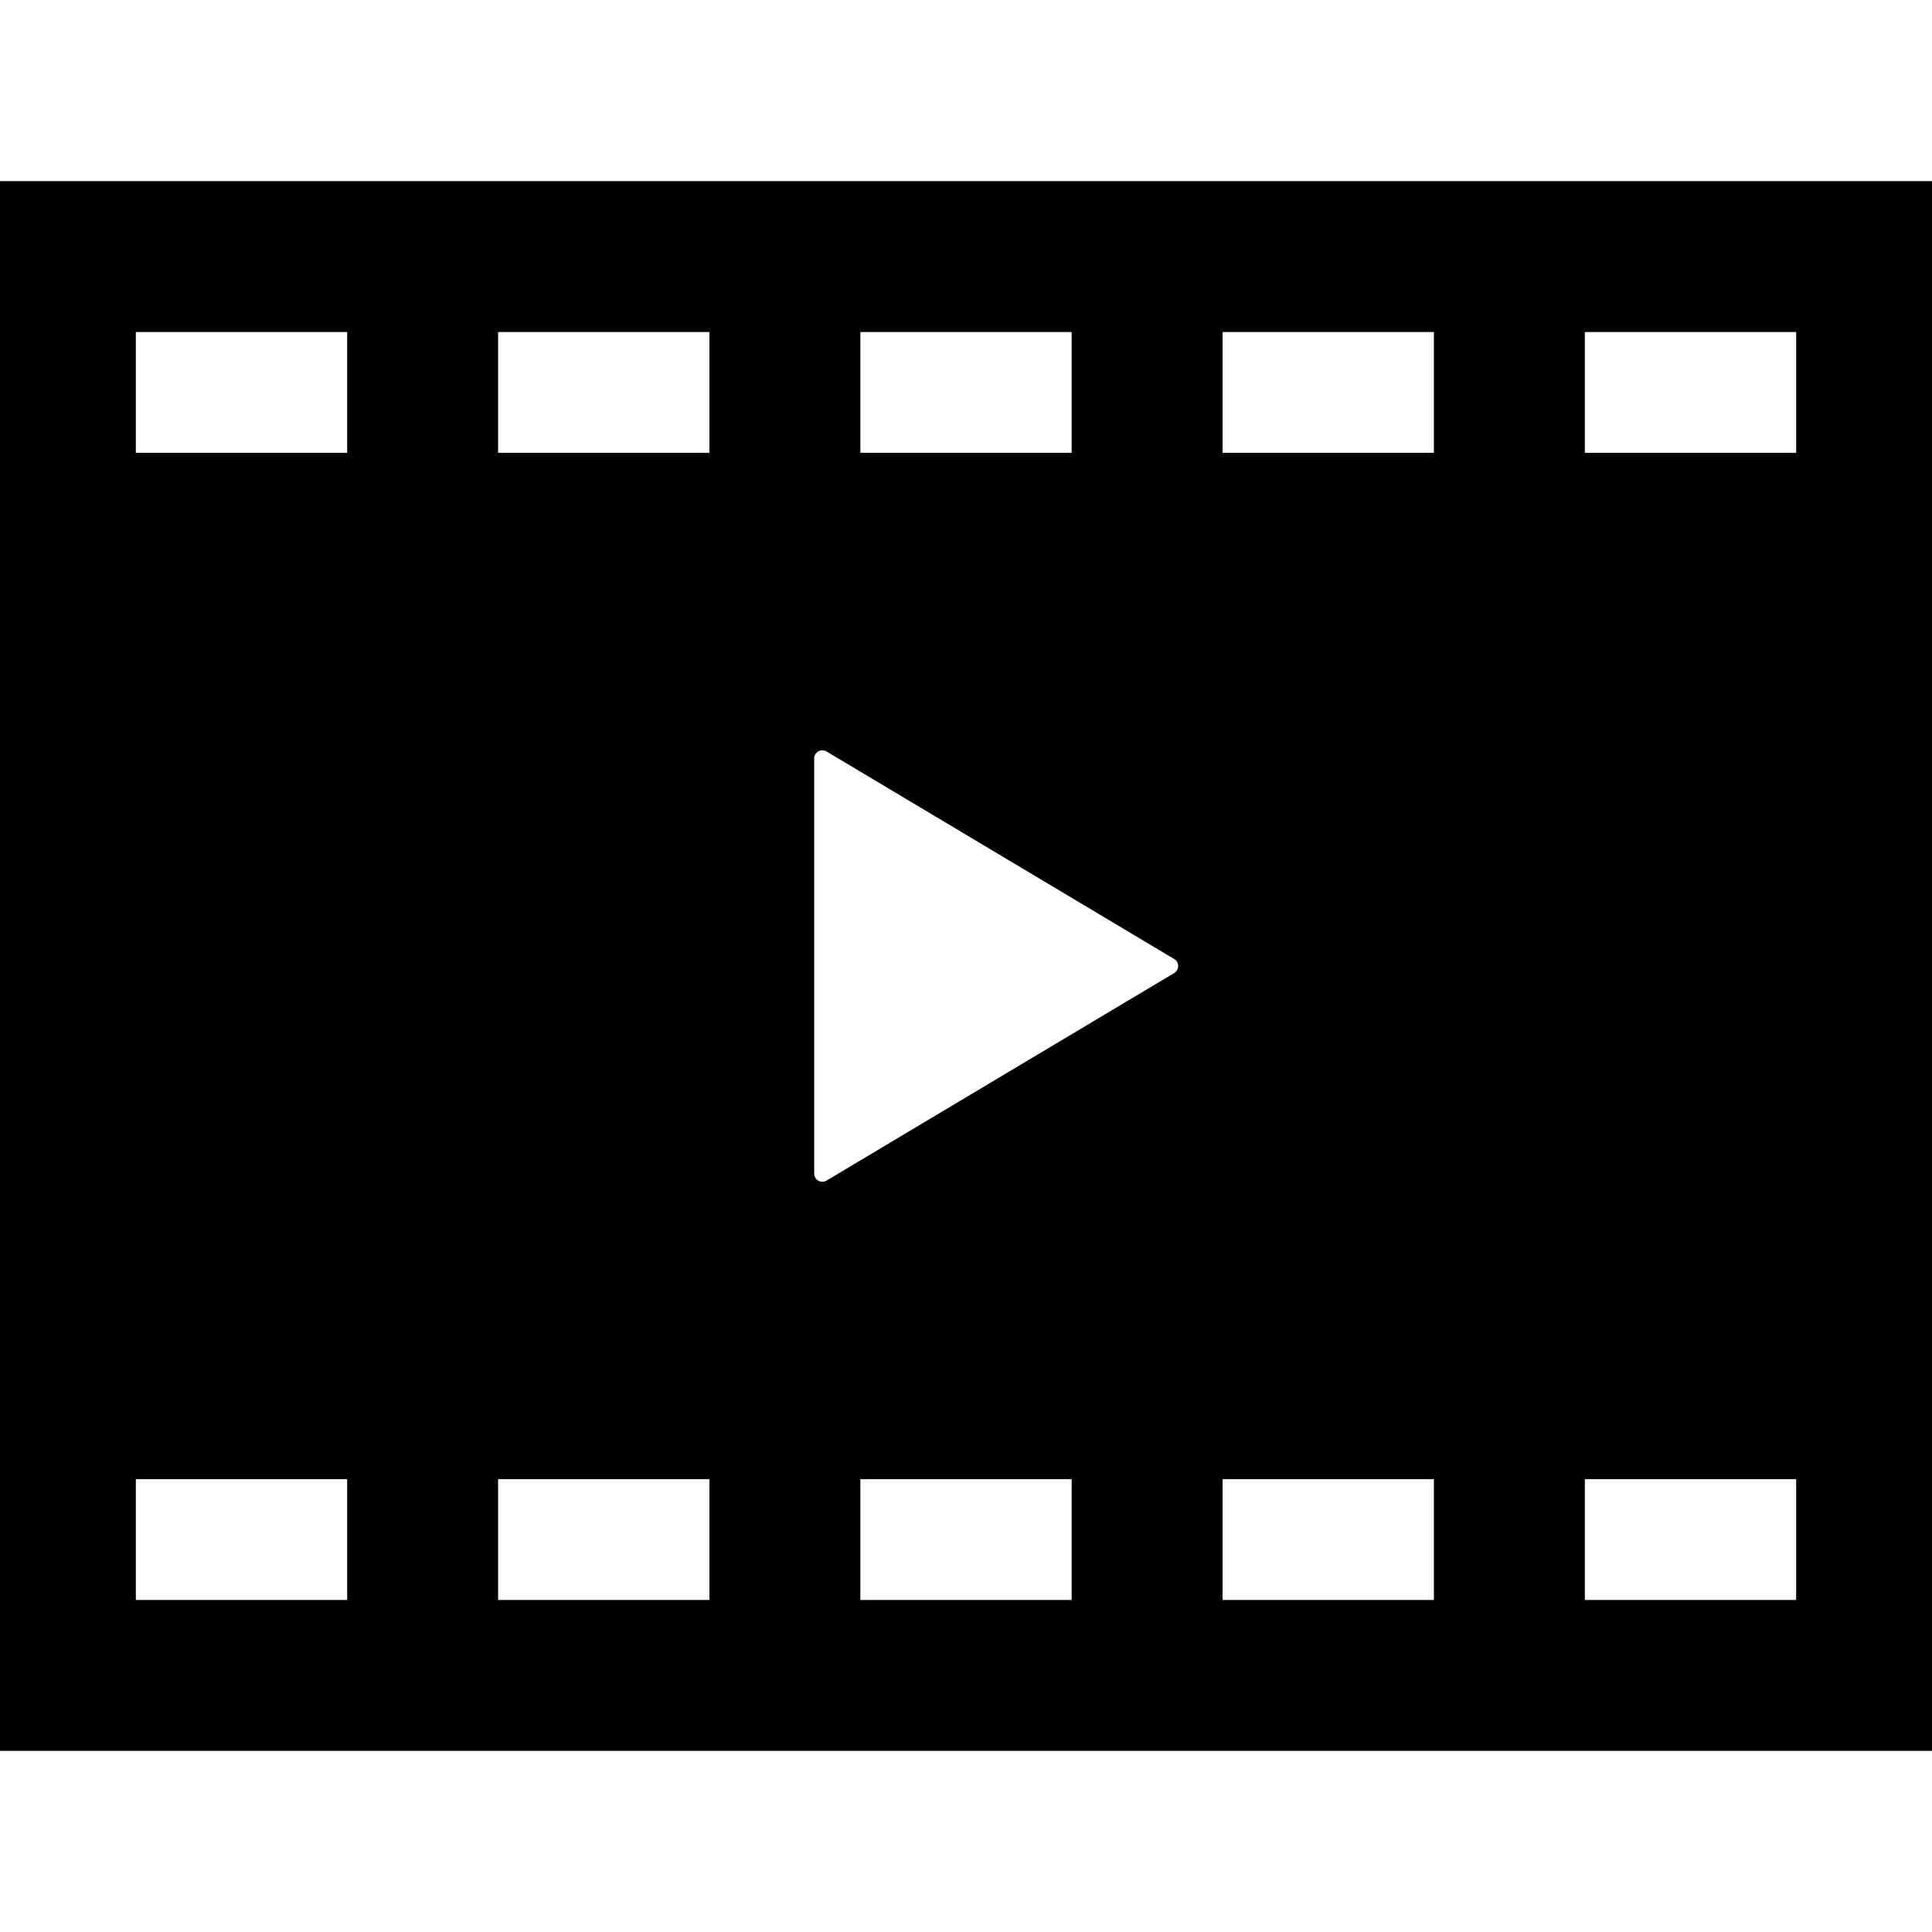 <?xml version="1.0" encoding="utf-8"?>

<!DOCTYPE svg PUBLIC "-//W3C//DTD SVG 1.1//EN" "http://www.w3.org/Graphics/SVG/1.1/DTD/svg11.dtd">

<svg version="1.1" id="_x32_" xmlns="http://www.w3.org/2000/svg" xmlns:xlink="http://www.w3.org/1999/xlink" 
	 width="800px" height="800px" viewBox="0 0 512 512"  xml:space="preserve">
<style type="text/css">
<![CDATA[
	.st0{fill:#000000;}
]]>
</style>
<g>
	<path class="st0" d="M0,48v416h512V48H0z M228,88h56v32h-56V88z M92,424H36v-32h56V424z M92,120H36V88h56V120z M188,424h-56v-32h56
		V424z M188,120h-56V88h56V120z M284,424h-56v-32h56V424z M311.188,257.859l-92.156,55.016c-0.672,0.391-1.5,0.406-2.172,0.016
		s-1.094-1.094-1.094-1.891v-55v-55c0-0.781,0.422-1.5,1.094-1.875c0.672-0.391,1.5-0.375,2.172,0.016l92.156,55.016
		c0.656,0.375,1.047,1.094,1.047,1.844C312.234,256.766,311.844,257.469,311.188,257.859z M380,424h-56v-32h56V424z M380,120h-56V88
		h56V120z M476,424h-56v-32h56V424z M476,120h-56V88h56V120z"/>
</g>
</svg>
